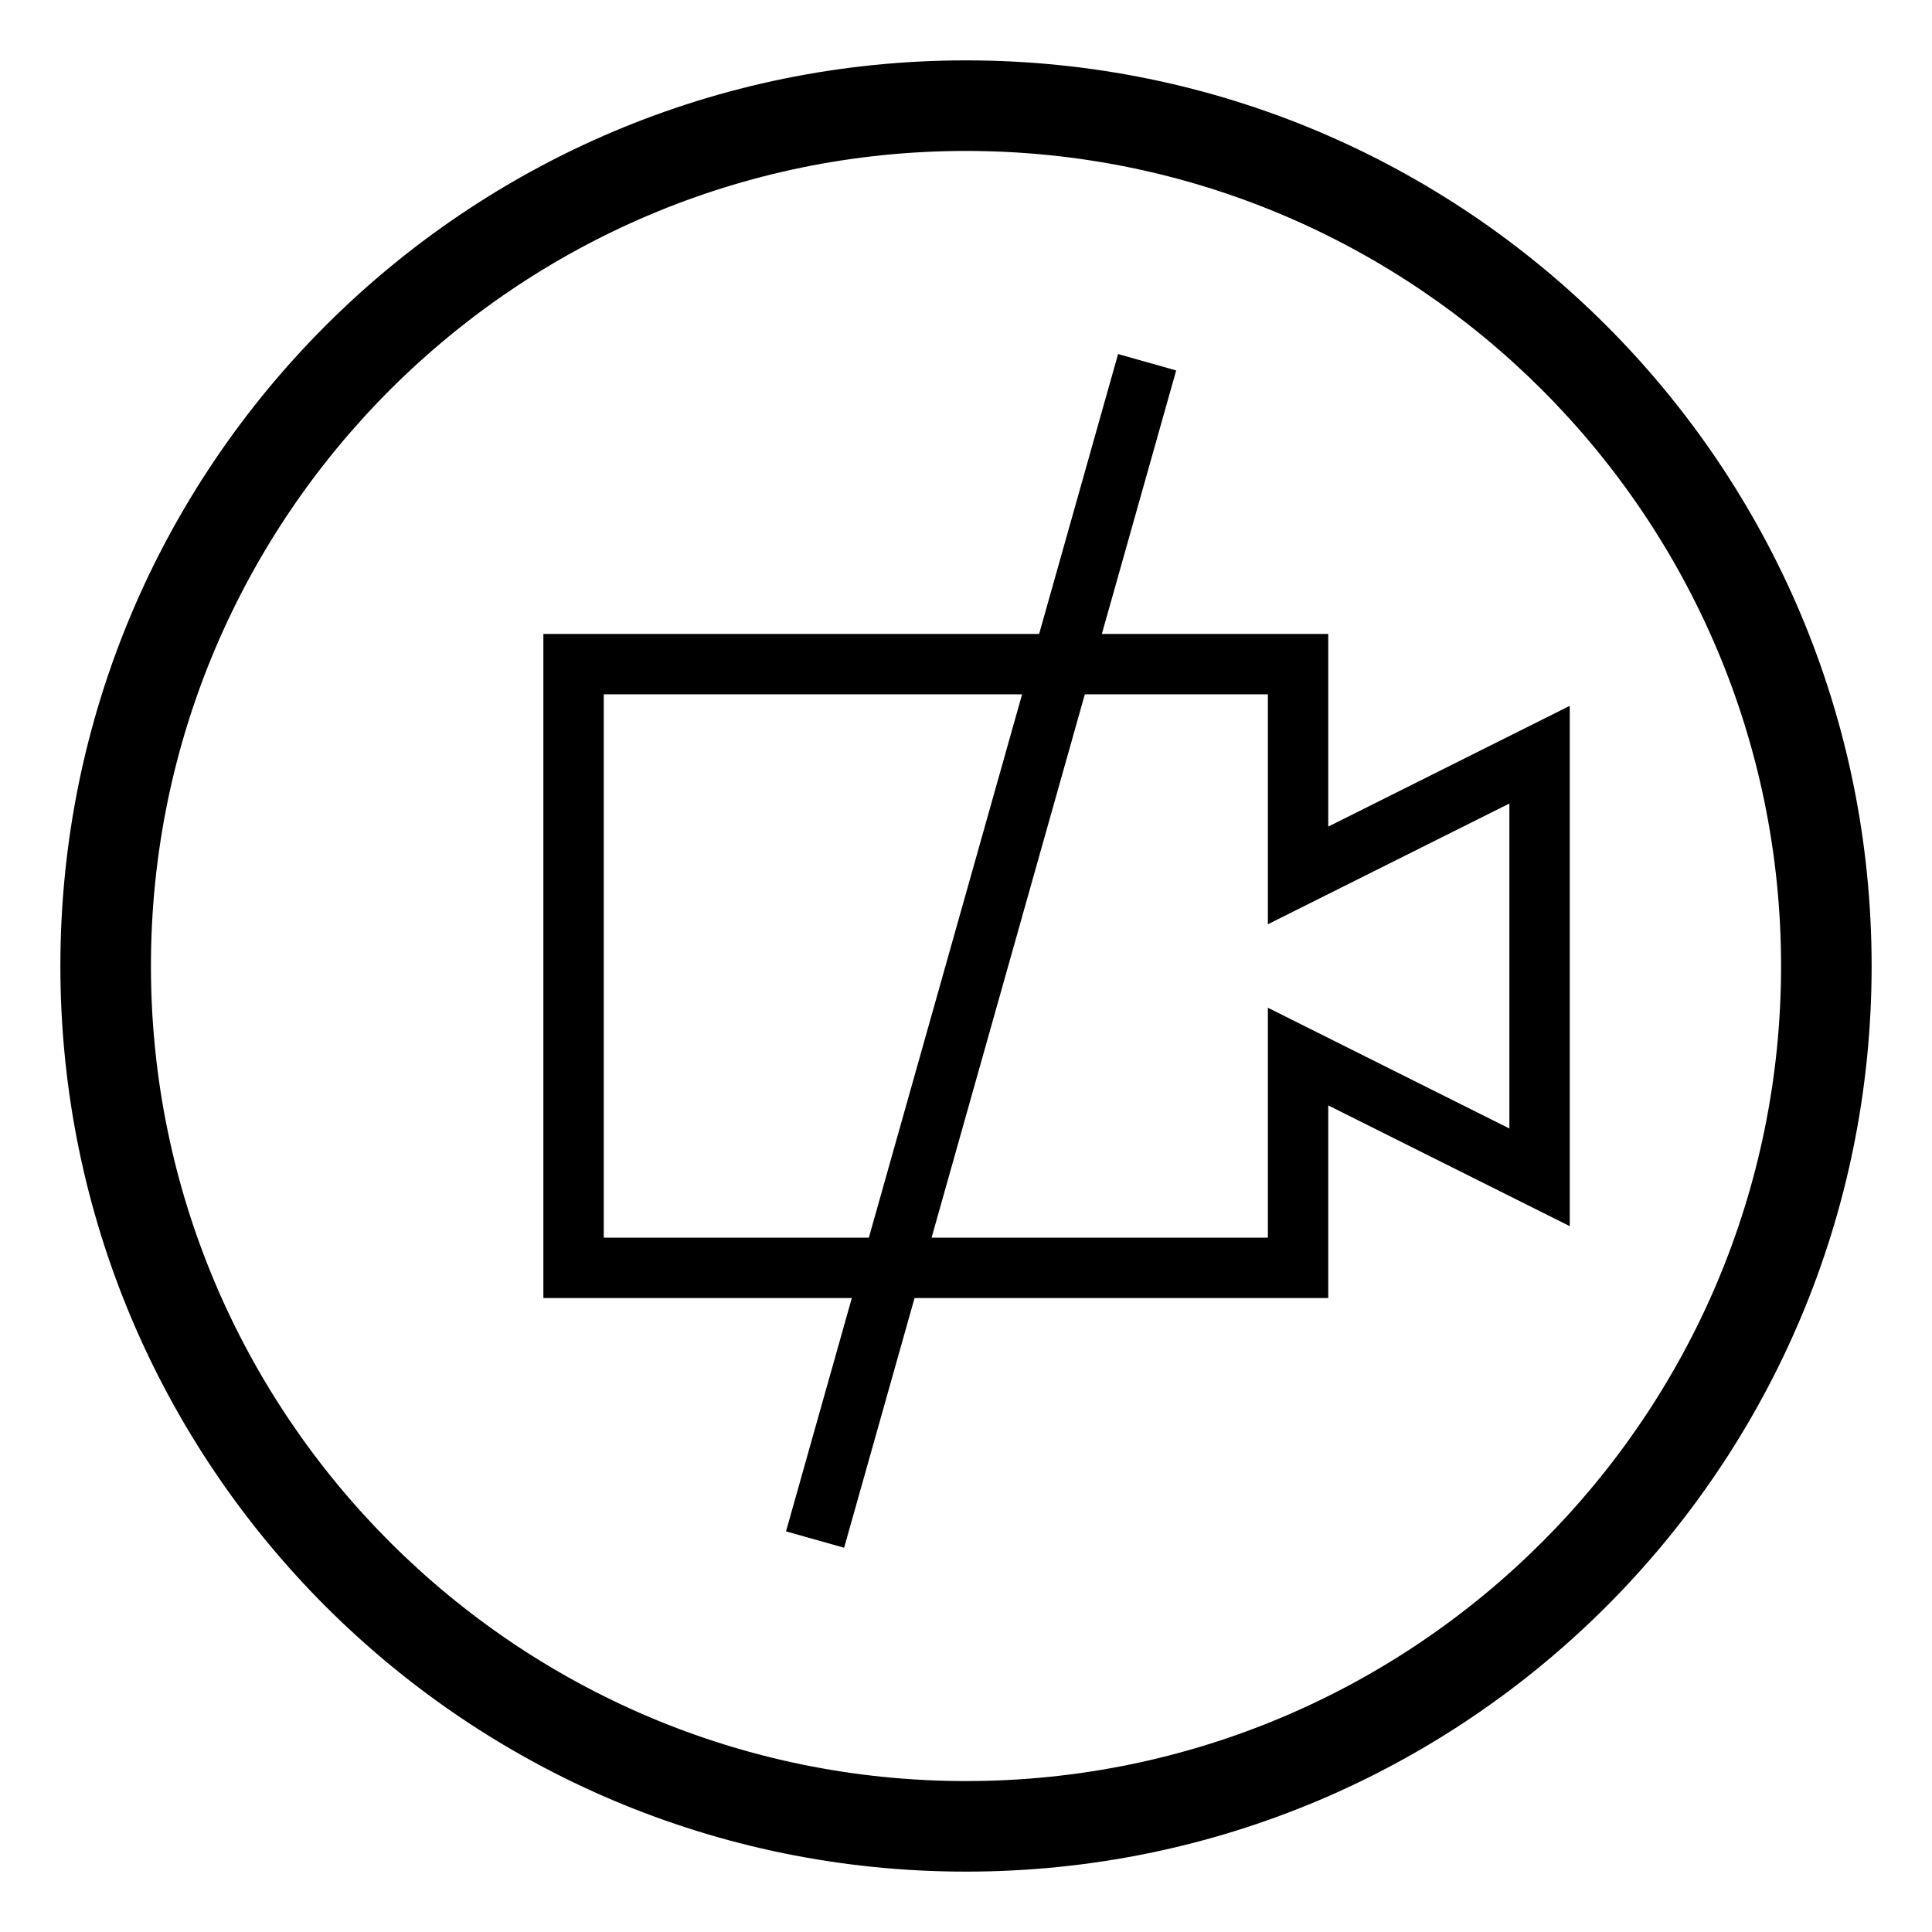 <?xml version="1.0" encoding="UTF-8"?>
<!DOCTYPE svg PUBLIC "-//W3C//DTD SVG 1.1//EN" "http://www.w3.org/Graphics/SVG/1.1/DTD/svg11.dtd">
<svg version="1.1" xmlns="http://www.w3.org/2000/svg" xmlns:xlink="http://www.w3.org/1999/xlink" width="64" height="64"  xml:space="preserve">
    <path id="bezier" stroke="rgb(0, 0, 0)" stroke-width="2" stroke-miterlimit="4" fill="none" d="M 19,22 L 19,42 43,42 43,35 51,39 51,25 43,29 43,22 19,22 Z M 19,22" />
    <path id="bezier2" stroke="none" fill="rgb(0, 0, 0)" d="M 32,5 C 46.89,5 59,17.11 59,32 59,46.89 46.89,59 32,59 17.11,59 5,46.89 5,32 5,17.11 17.11,5 32,5 Z M 32,2 C 15.43,2 2,15.43 2,32 2,48.57 15.43,62 32,62 48.57,62 62,48.57 62,32 62,15.43 48.57,2 32,2 L 32,2 Z M 32,2" />
    <path id="bezier3" stroke="rgb(0, 0, 0)" stroke-width="2" stroke-miterlimit="10" fill="rgb(0, 0, 0)" d="M 38,12 L 27,51" />
</svg>
